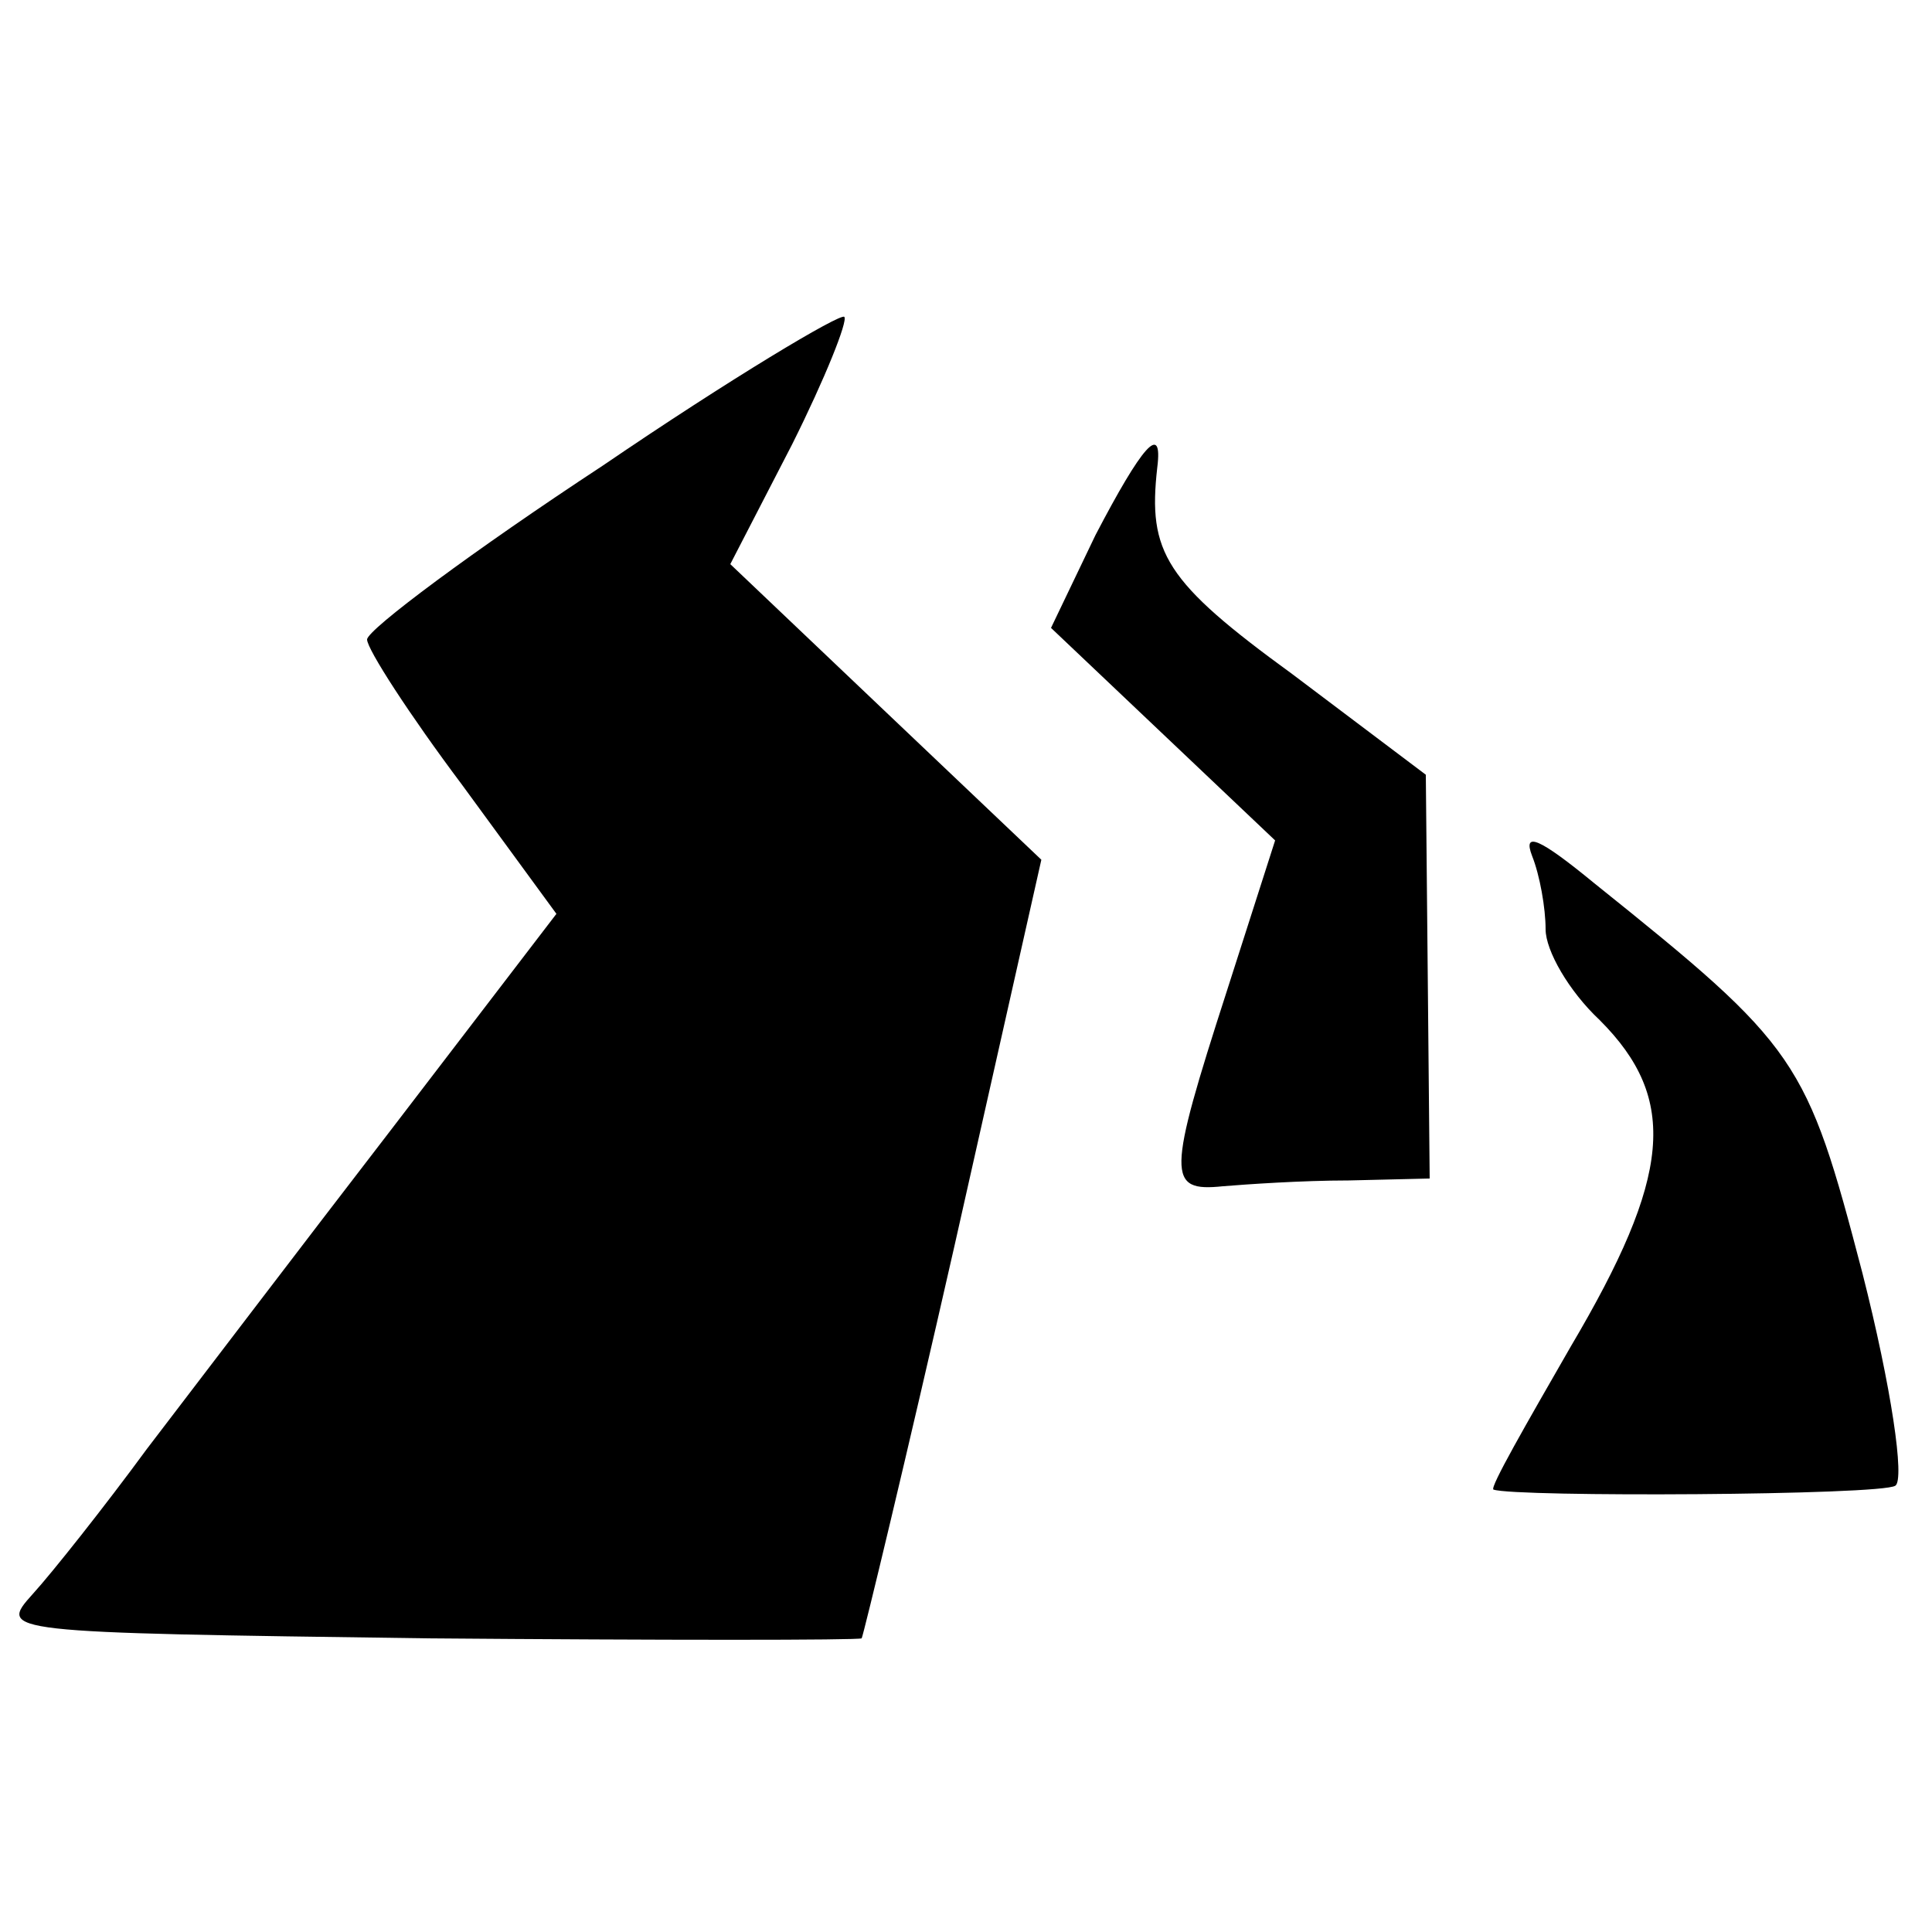 <?xml version="1.0" encoding="UTF-8" standalone="no"?>
<!DOCTYPE svg PUBLIC "-//W3C//DTD SVG 20010904//EN" "http://www.w3.org/TR/2001/REC-SVG-20010904/DTD/svg10.dtd">
<svg version="1.0" xmlns="http://www.w3.org/2000/svg" width="100pt" height="100pt" viewBox="0 0 100 100" preserveAspectRatio="xMidYMid meet">
<g transform="translate(0,100) scale(0.1,-0.1)" fill="#000000" stroke="none">
<path d="M312 759 c-67 -44 -122 -85 -122 -90 0 -5 22 -39 49 -75 l49 -67 -85 -111 c-47 -61 -104 -136 -127 -166 -22 -30 -49 -64 -59 -75 -18 -20 -17 -20 204 -23 122 -1 223 -1 225 0 1 2 23 93 48 203 l45 200 -80 76 -81 77 32 62 c17 34 29 64 27 66 -2 2 -59 -32 -125 -77z"/>
<path d="M567 723 l-23 -48 58 -55 58 -55 -25 -78 c-31 -96 -31 -104 -2 -101 12 1 41 3 65 3 l42 1 -1 105 -1 104 -69 52 c-66 48 -75 63 -70 107 3 24 -8 11 -32 -35z"/>
<path d="M793 557 c4 -10 7 -27 7 -38 0 -11 12 -32 28 -47 41 -41 37 -81 -15 -169 -23 -40 -42 -73 -40 -74 11 -4 201 -3 208 2 5 3 -2 51 -17 110 -29 111 -33 117 -139 202 -28 23 -37 27 -32 14z"/>
</g>
</svg>

